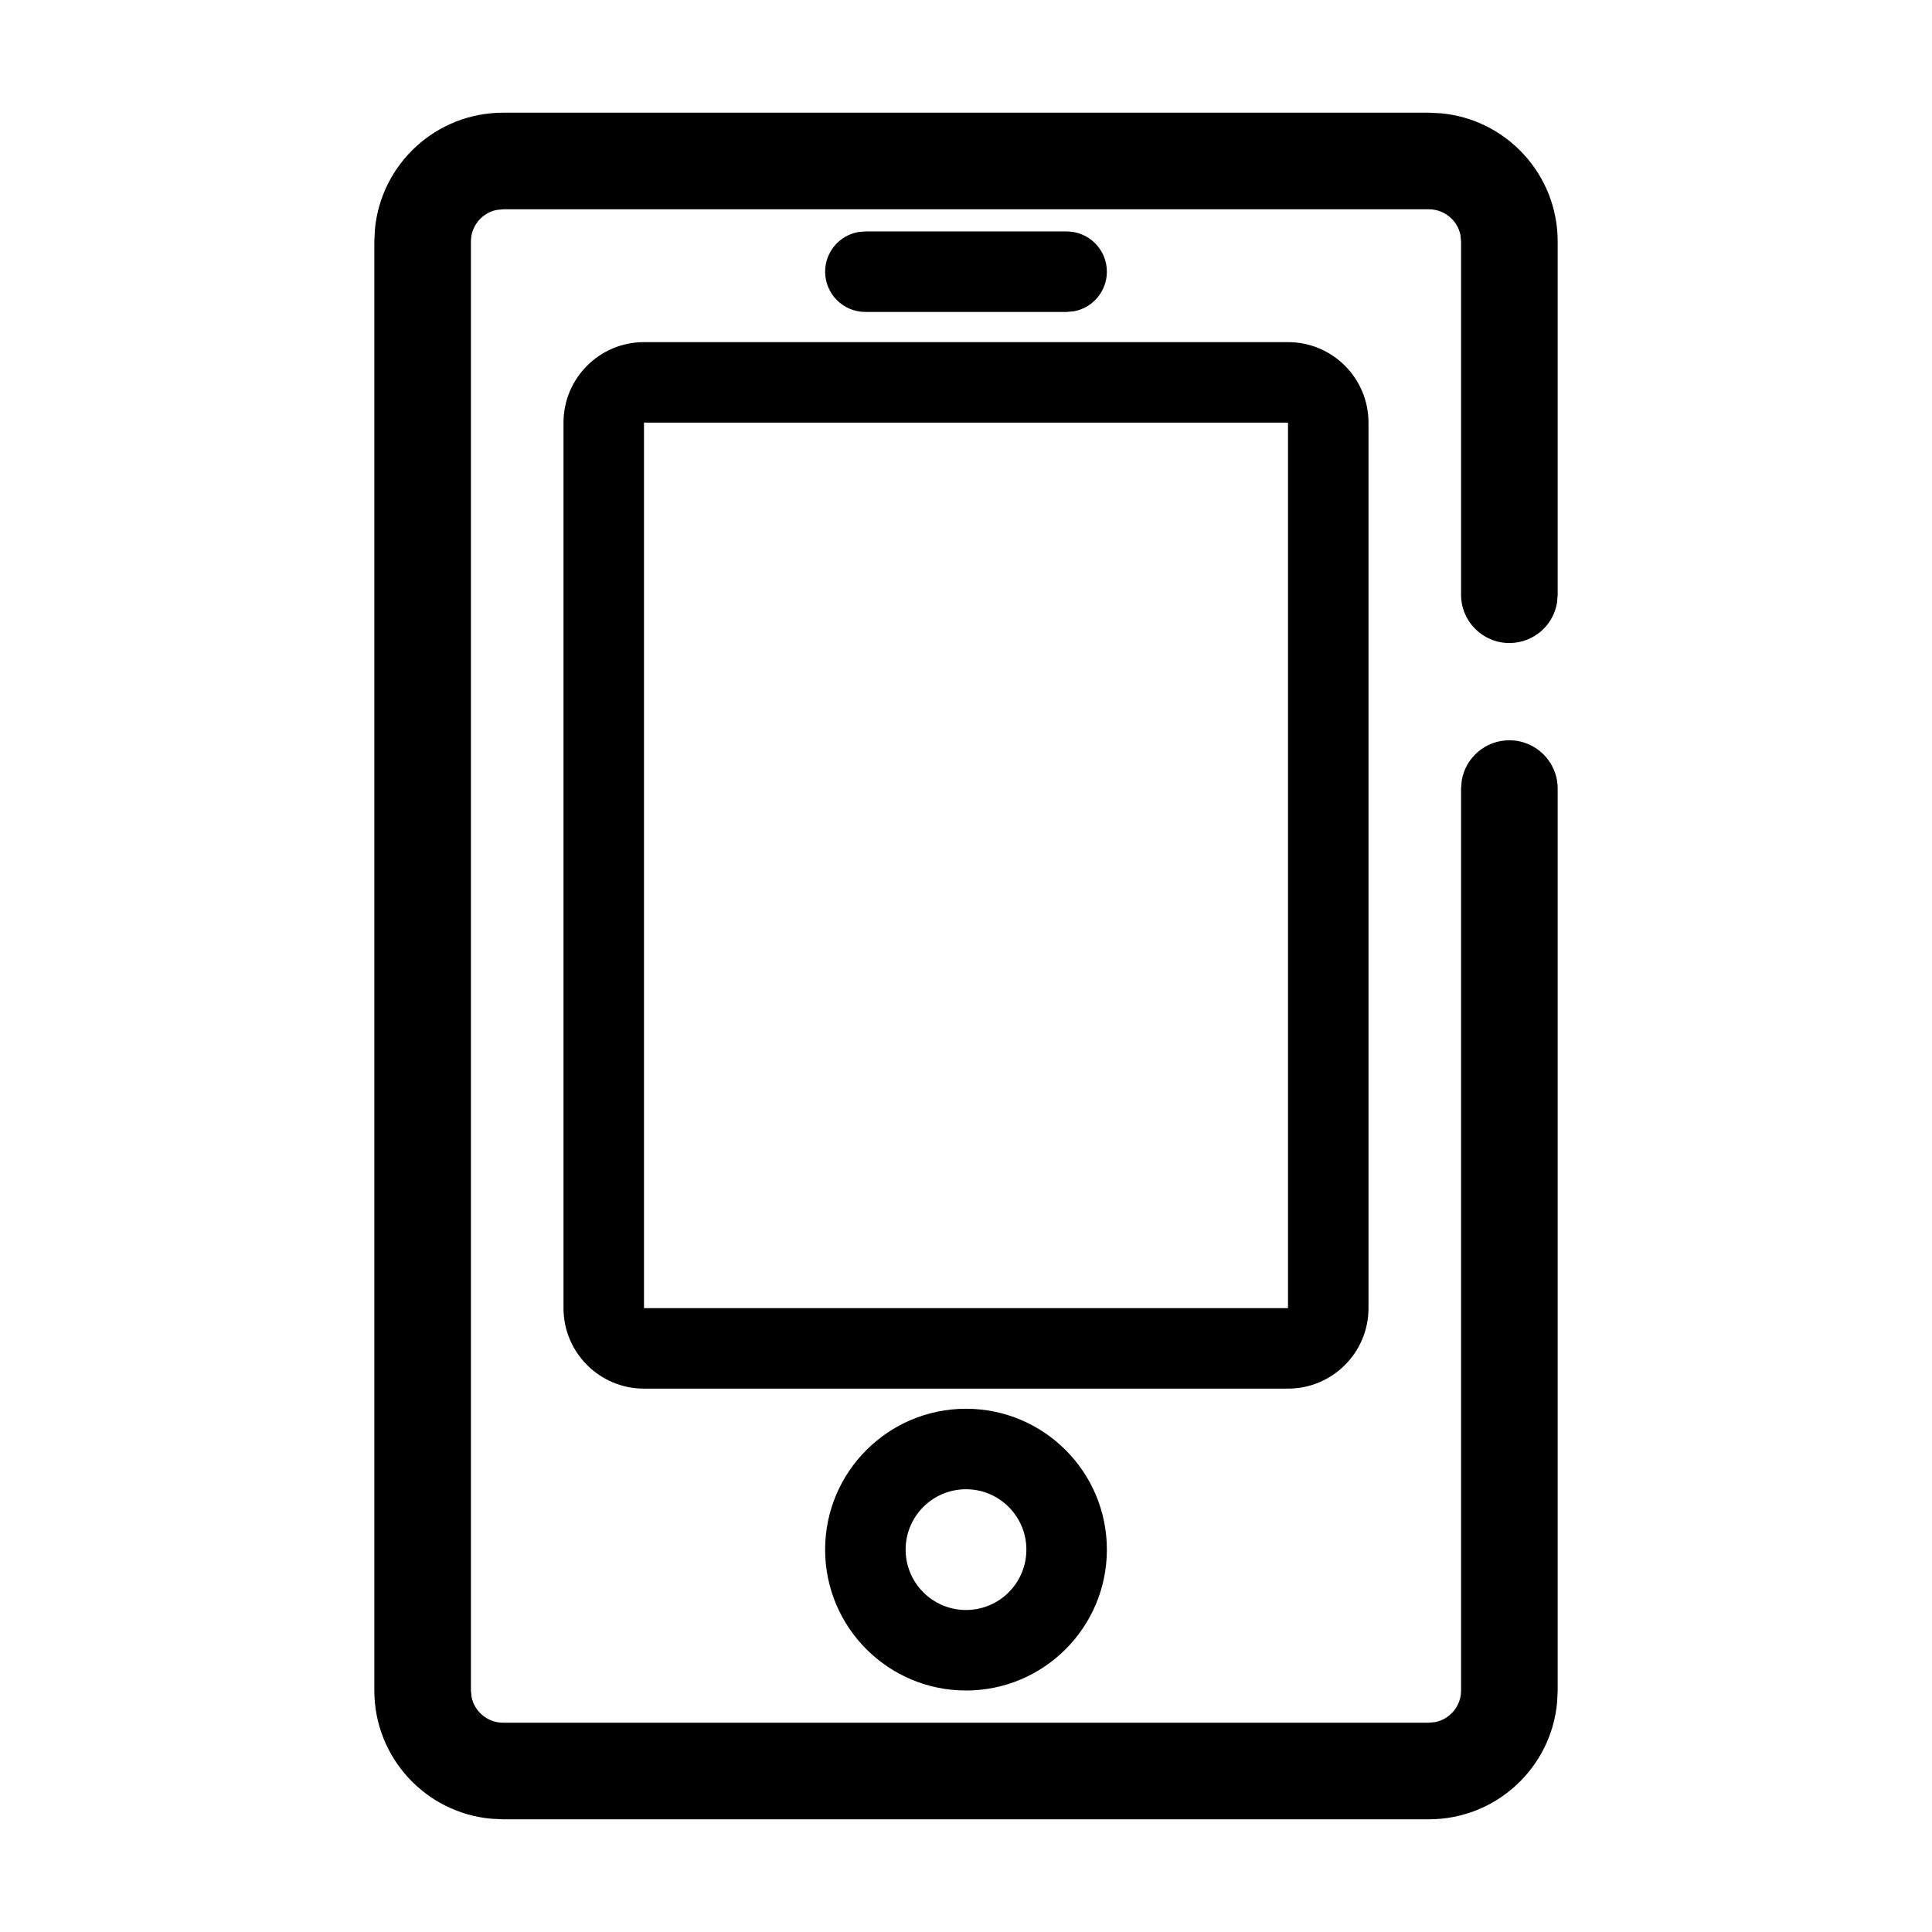 <?xml version="1.0" encoding="UTF-8"?>
<svg width="24px" height="24px" viewBox="0 0 24 24" version="1.1" xmlns="http://www.w3.org/2000/svg" xmlns:xlink="http://www.w3.org/1999/xlink">
    <title>app</title>
    <g id="app" stroke="none" stroke-width="1" fill="none" fill-rule="evenodd">
        <path d="M17.75,1.4 L17.896,1.407 C18.711,1.48 19.35,2.165 19.35,3 L19.35,3 L19.35,7.388 L19.342,7.486 C19.296,7.771 19.048,7.988 18.75,7.988 C18.419,7.988 18.15,7.72 18.15,7.388 L18.15,7.388 L18.15,3 L18.142,2.919 C18.105,2.737 17.943,2.6 17.75,2.6 L17.75,2.6 L6.25,2.6 L6.169,2.608 C5.987,2.645 5.85,2.807 5.85,3 L5.85,3 L5.85,21 L5.858,21.081 C5.895,21.263 6.057,21.4 6.25,21.4 L6.25,21.4 L17.75,21.4 L17.831,21.392 C18.013,21.355 18.15,21.193 18.15,21 L18.15,21 L18.15,9.796 L18.158,9.698 C18.204,9.413 18.452,9.196 18.75,9.196 C19.081,9.196 19.35,9.464 19.35,9.796 L19.35,9.796 L19.35,21 L19.343,21.146 C19.27,21.961 18.585,22.6 17.75,22.6 L17.75,22.6 L6.25,22.6 L6.104,22.593 C5.289,22.52 4.65,21.835 4.65,21 L4.65,21 L4.65,3 L4.657,2.854 C4.73,2.039 5.415,1.4 6.25,1.4 L6.25,1.4 L17.75,1.4 Z M12,17.5 C12.966,17.5 13.75,18.284 13.75,19.25 C13.75,20.216 12.966,21 12,21 C11.034,21 10.25,20.216 10.25,19.25 C10.25,18.284 11.034,17.5 12,17.5 Z M12,18.5 C11.586,18.5 11.25,18.836 11.25,19.25 C11.25,19.664 11.586,20 12,20 C12.414,20 12.75,19.664 12.75,19.25 C12.75,18.836 12.414,18.5 12,18.5 Z M16,4.25 C16.552,4.25 17,4.698 17,5.25 L17,5.25 L17,16.25 C17,16.802 16.552,17.25 16,17.25 L16,17.25 L8,17.25 C7.448,17.25 7,16.802 7,16.25 L7,16.25 L7,5.25 C7,4.698 7.448,4.25 8,4.25 L8,4.25 Z M16,5.25 L8,5.25 L8,16.25 L16,16.25 L16,5.25 Z M13.25,2.875 C13.526,2.875 13.75,3.099 13.75,3.375 C13.75,3.62 13.573,3.825 13.34,3.867 L13.25,3.875 L10.75,3.875 C10.474,3.875 10.25,3.651 10.25,3.375 C10.25,3.13 10.427,2.925 10.66,2.883 L10.75,2.875 L13.25,2.875 Z" id="path1" fill="#000000" fill-rule="nonzero"></path>
    </g>
</svg>
